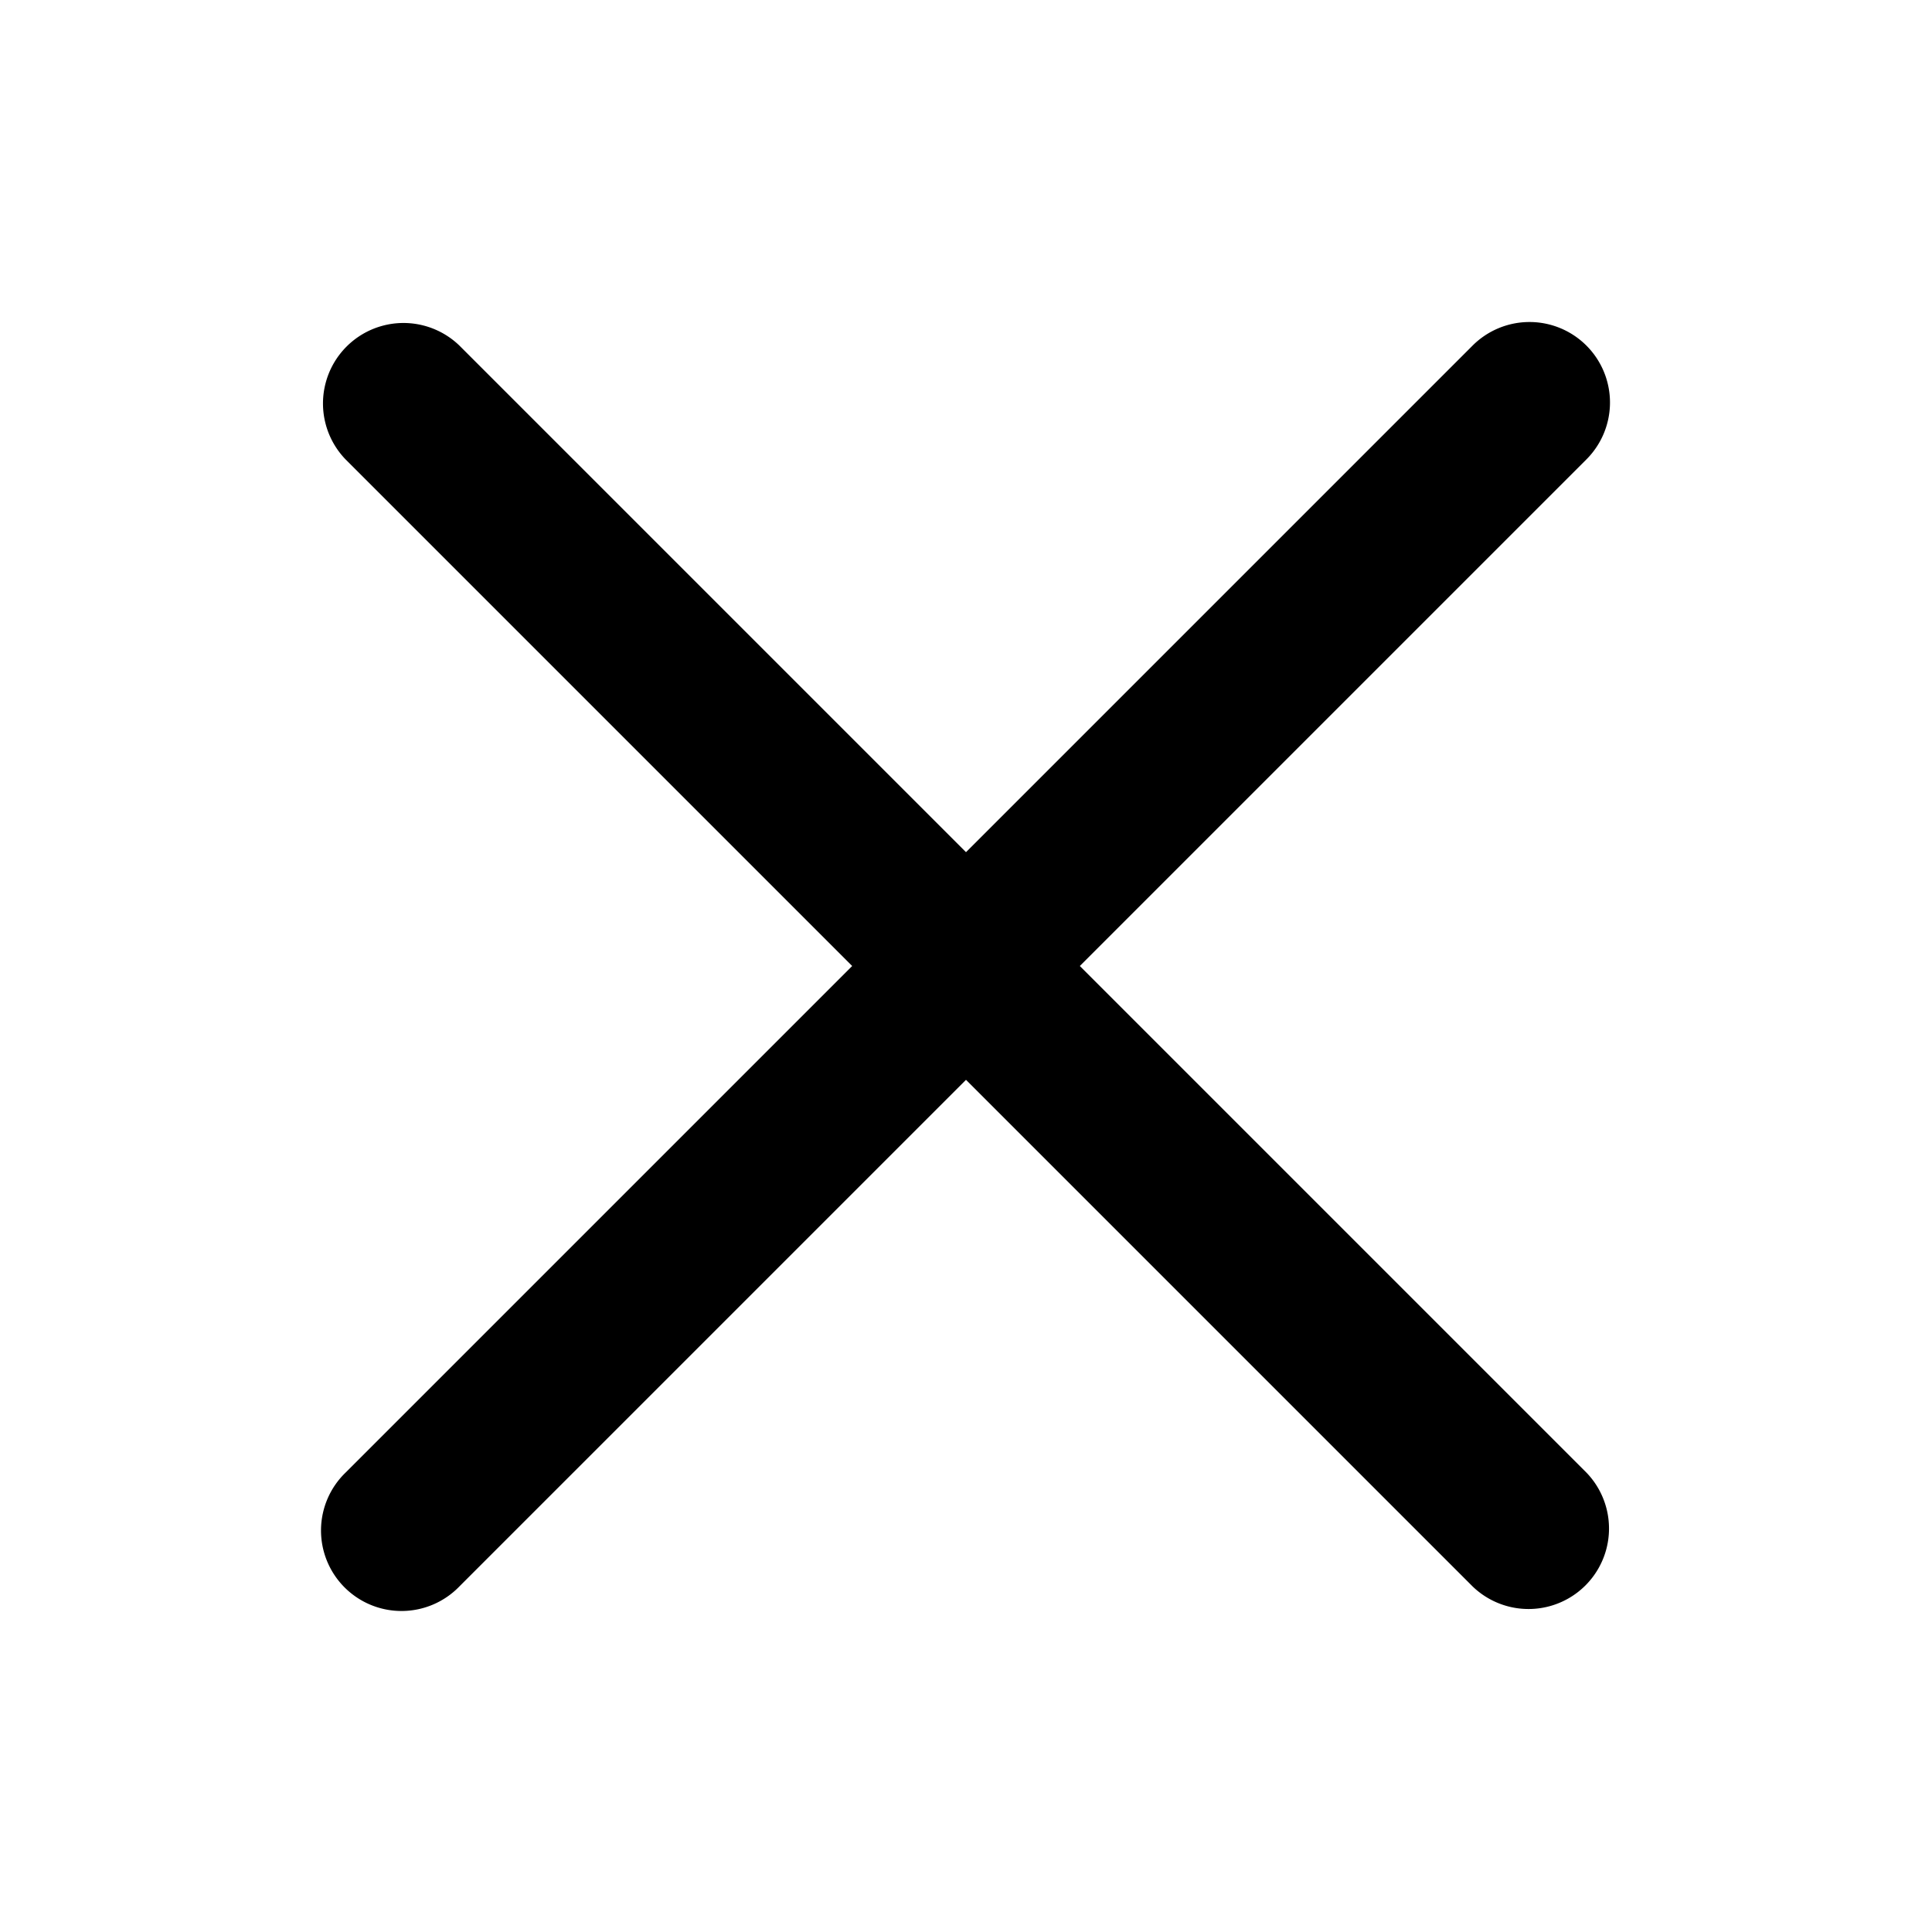 <svg height='100px' width='100px'  fill="#000000" xmlns="http://www.w3.org/2000/svg" viewBox="0 0 24 24" x="0px" y="0px"><title>x, decline, reject, cancel, delete</title><path d="M19.707,4.293a1,1,0,0,0-1.414,0L12,10.586,5.707,4.293A1,1,0,0,0,4.293,5.707L10.586,12,4.293,18.293a1,1,0,1,0,1.414,1.414L12,13.414l6.293,6.293a1,1,0,0,0,1.414-1.414L13.414,12l6.293-6.293A1,1,0,0,0,19.707,4.293Z"></path></svg>
